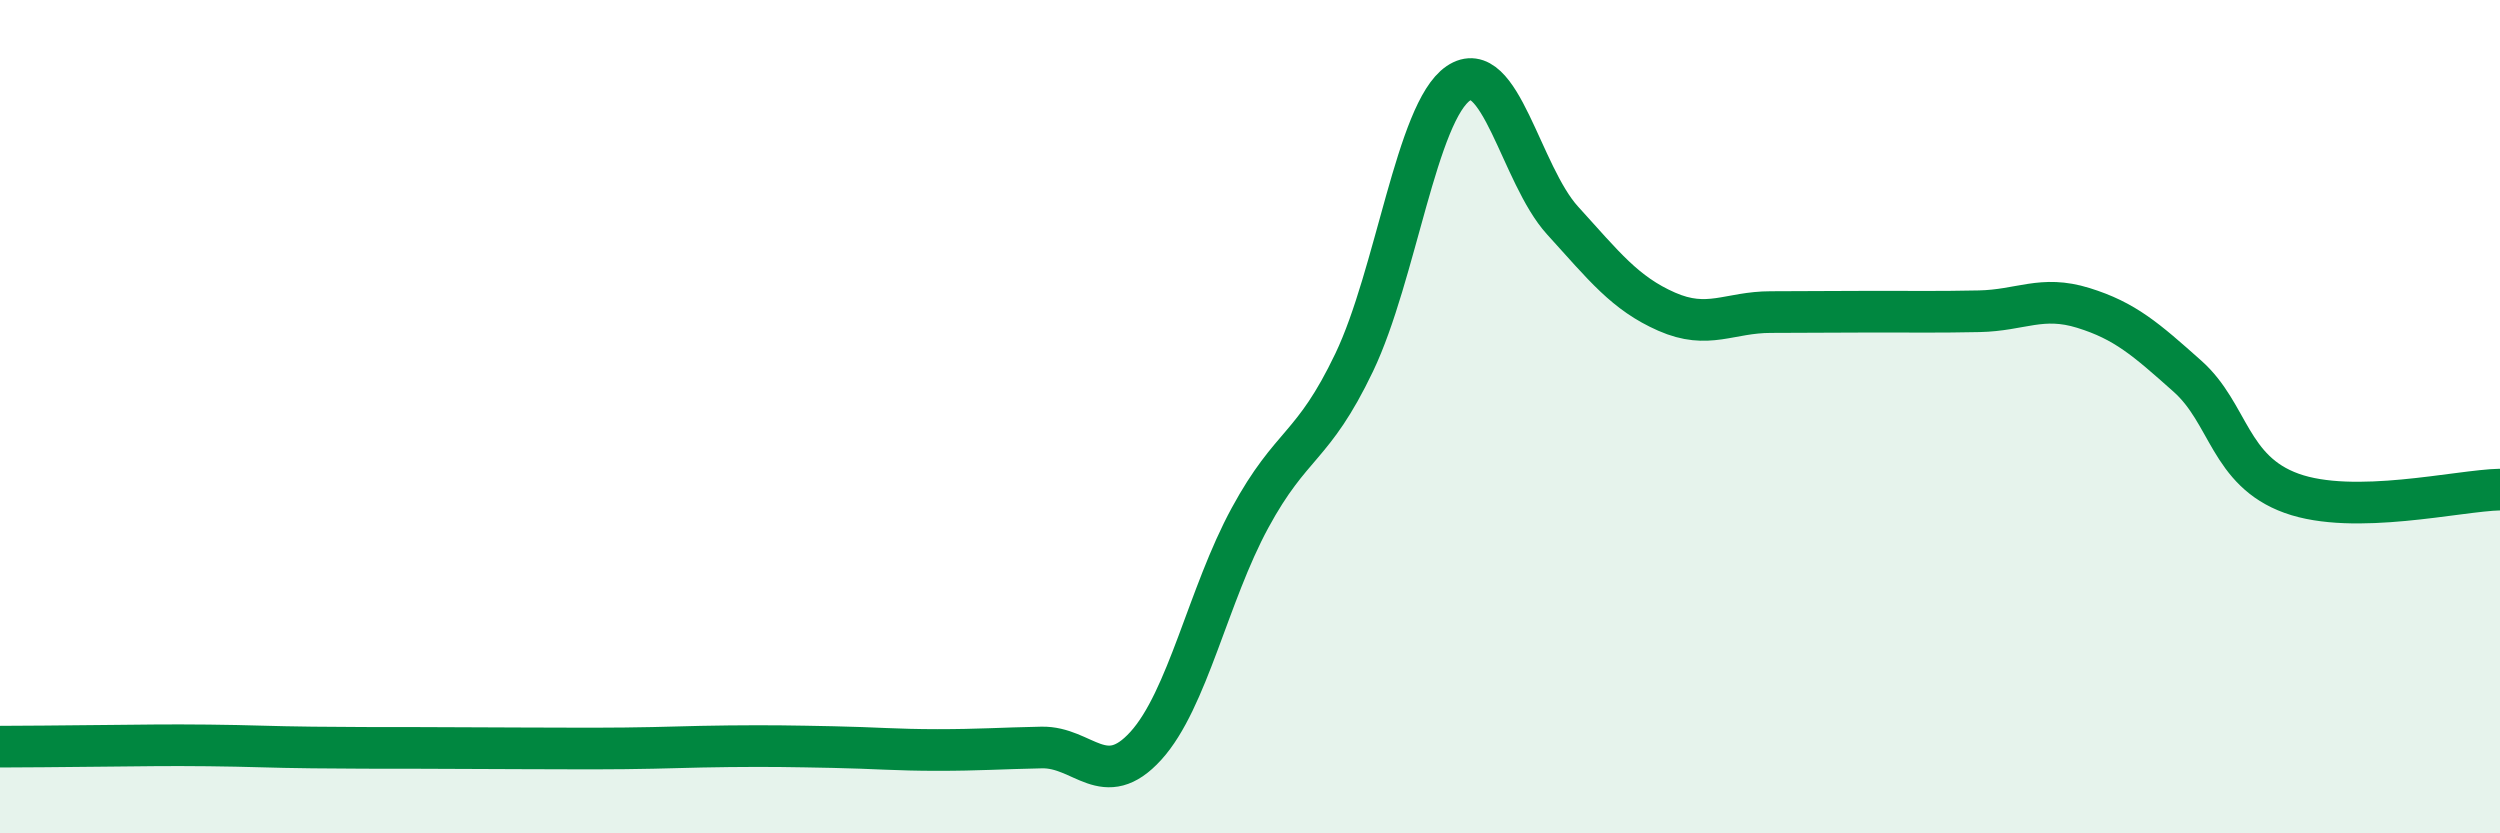 
    <svg width="60" height="20" viewBox="0 0 60 20" xmlns="http://www.w3.org/2000/svg">
      <path
        d="M 0,17.92 C 0.5,17.92 1.5,17.91 2.5,17.9 C 3.5,17.89 4,17.88 5,17.89 C 6,17.9 6.5,17.93 7.5,17.94 C 8.5,17.95 9,17.95 10,17.95 C 11,17.95 11.5,17.96 12.5,17.96 C 13.5,17.96 14,17.97 15,17.96 C 16,17.95 16.5,17.92 17.5,17.91 C 18.5,17.9 19,17.91 20,17.93 C 21,17.95 21.5,18 22.5,18 C 23.5,18 24,17.96 25,17.94 C 26,17.92 26.5,19 27.5,17.9 C 28.5,16.8 29,14.27 30,12.43 C 31,10.59 31.5,10.79 32.5,8.7 C 33.5,6.61 34,2.68 35,2 C 36,1.32 36.5,4.19 37.5,5.29 C 38.5,6.39 39,7.04 40,7.48 C 41,7.92 41.5,7.49 42.5,7.49 C 43.5,7.49 44,7.48 45,7.48 C 46,7.48 46.5,7.49 47.5,7.47 C 48.5,7.45 49,7.08 50,7.39 C 51,7.7 51.5,8.14 52.5,9.03 C 53.5,9.92 53.5,11.3 55,11.84 C 56.5,12.38 59,11.77 60,11.75L60 20L0 20Z"
        fill="#008740"
        opacity="0.1"
        stroke-linecap="round"
        stroke-linejoin="round"
      />
      <path
        d="M 0,17.92 C 0.5,17.92 1.5,17.91 2.5,17.9 C 3.5,17.89 4,17.88 5,17.89 C 6,17.9 6.5,17.93 7.5,17.94 C 8.5,17.95 9,17.95 10,17.95 C 11,17.95 11.5,17.96 12.5,17.96 C 13.5,17.96 14,17.97 15,17.96 C 16,17.95 16.5,17.92 17.5,17.91 C 18.5,17.9 19,17.91 20,17.93 C 21,17.95 21.5,18 22.5,18 C 23.5,18 24,17.96 25,17.94 C 26,17.92 26.5,19 27.5,17.9 C 28.5,16.8 29,14.27 30,12.43 C 31,10.59 31.5,10.79 32.5,8.7 C 33.5,6.61 34,2.68 35,2 C 36,1.32 36.5,4.19 37.5,5.29 C 38.5,6.39 39,7.04 40,7.48 C 41,7.92 41.5,7.49 42.5,7.49 C 43.5,7.49 44,7.48 45,7.48 C 46,7.48 46.5,7.49 47.5,7.47 C 48.5,7.45 49,7.08 50,7.39 C 51,7.7 51.5,8.14 52.5,9.03 C 53.5,9.92 53.5,11.3 55,11.84 C 56.5,12.38 59,11.77 60,11.75"
        stroke="#008740"
        stroke-width="1"
        fill="none"
        stroke-linecap="round"
        stroke-linejoin="round"
      />
    </svg>
  